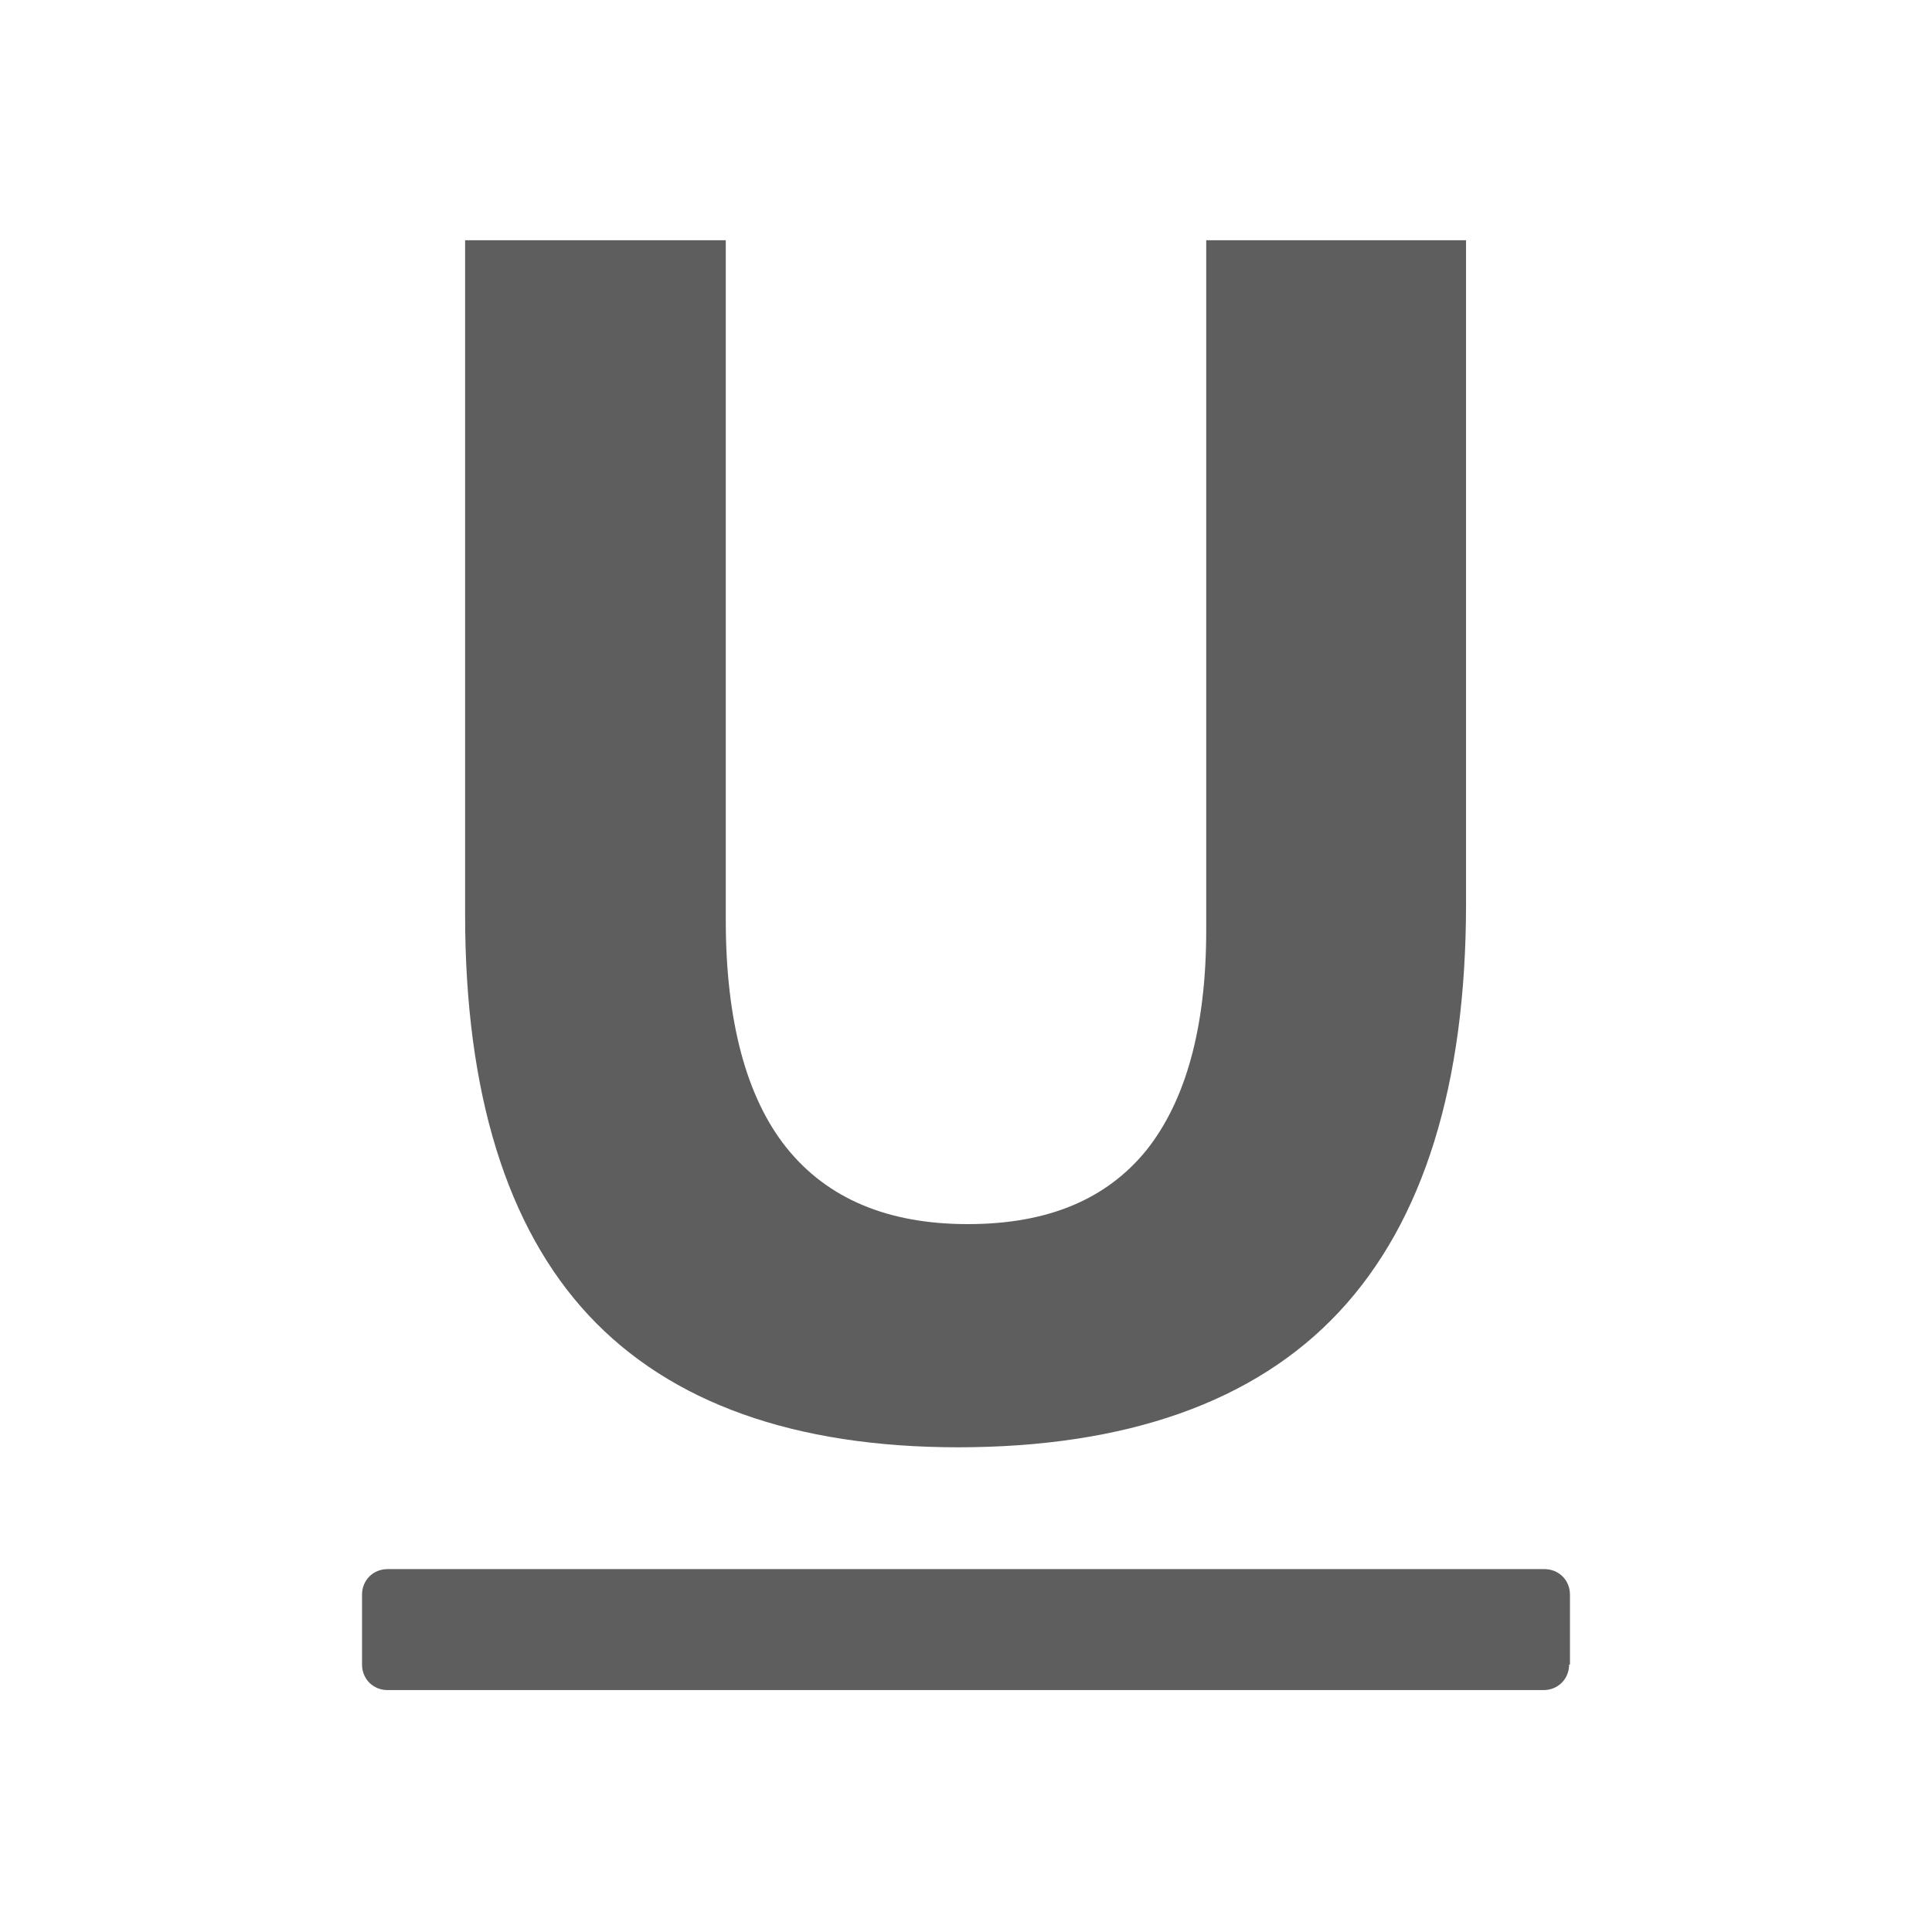 <?xml version="1.0" encoding="UTF-8"?>
<svg id="_レイヤー_1" data-name="レイヤー 1" xmlns="http://www.w3.org/2000/svg" width="8mm" height="8mm" viewBox="0 0 22.68 22.68">
  <defs>
    <style>
      .cls-1 {
        fill: none;
      }

      .cls-2 {
        fill: #5e5e5f;
      }
    </style>
  </defs>
  <path class="cls-2" d="M11.25,16.99c-1.92,0-3.38-.52-4.34-1.55-.96-1.03-1.45-2.61-1.45-4.7V2.82h3.06v7.98c0,1.18.24,2.08.71,2.67.48.6,1.19.9,2.13.9s1.63-.29,2.1-.87c.46-.58.7-1.44.7-2.58V2.82h3.05v7.79c0,2.12-.5,3.73-1.49,4.79-.99,1.06-2.5,1.59-4.48,1.59ZM18.43,19.54v-.82c0-.17-.13-.3-.3-.3H4.55c-.17,0-.3.13-.3.3v.82c0,.17.13.3.3.3h13.57c.17,0,.3-.13.3-.3Z"/>
  <rect class="cls-1" width="22.68" height="22.68"/>
</svg>
